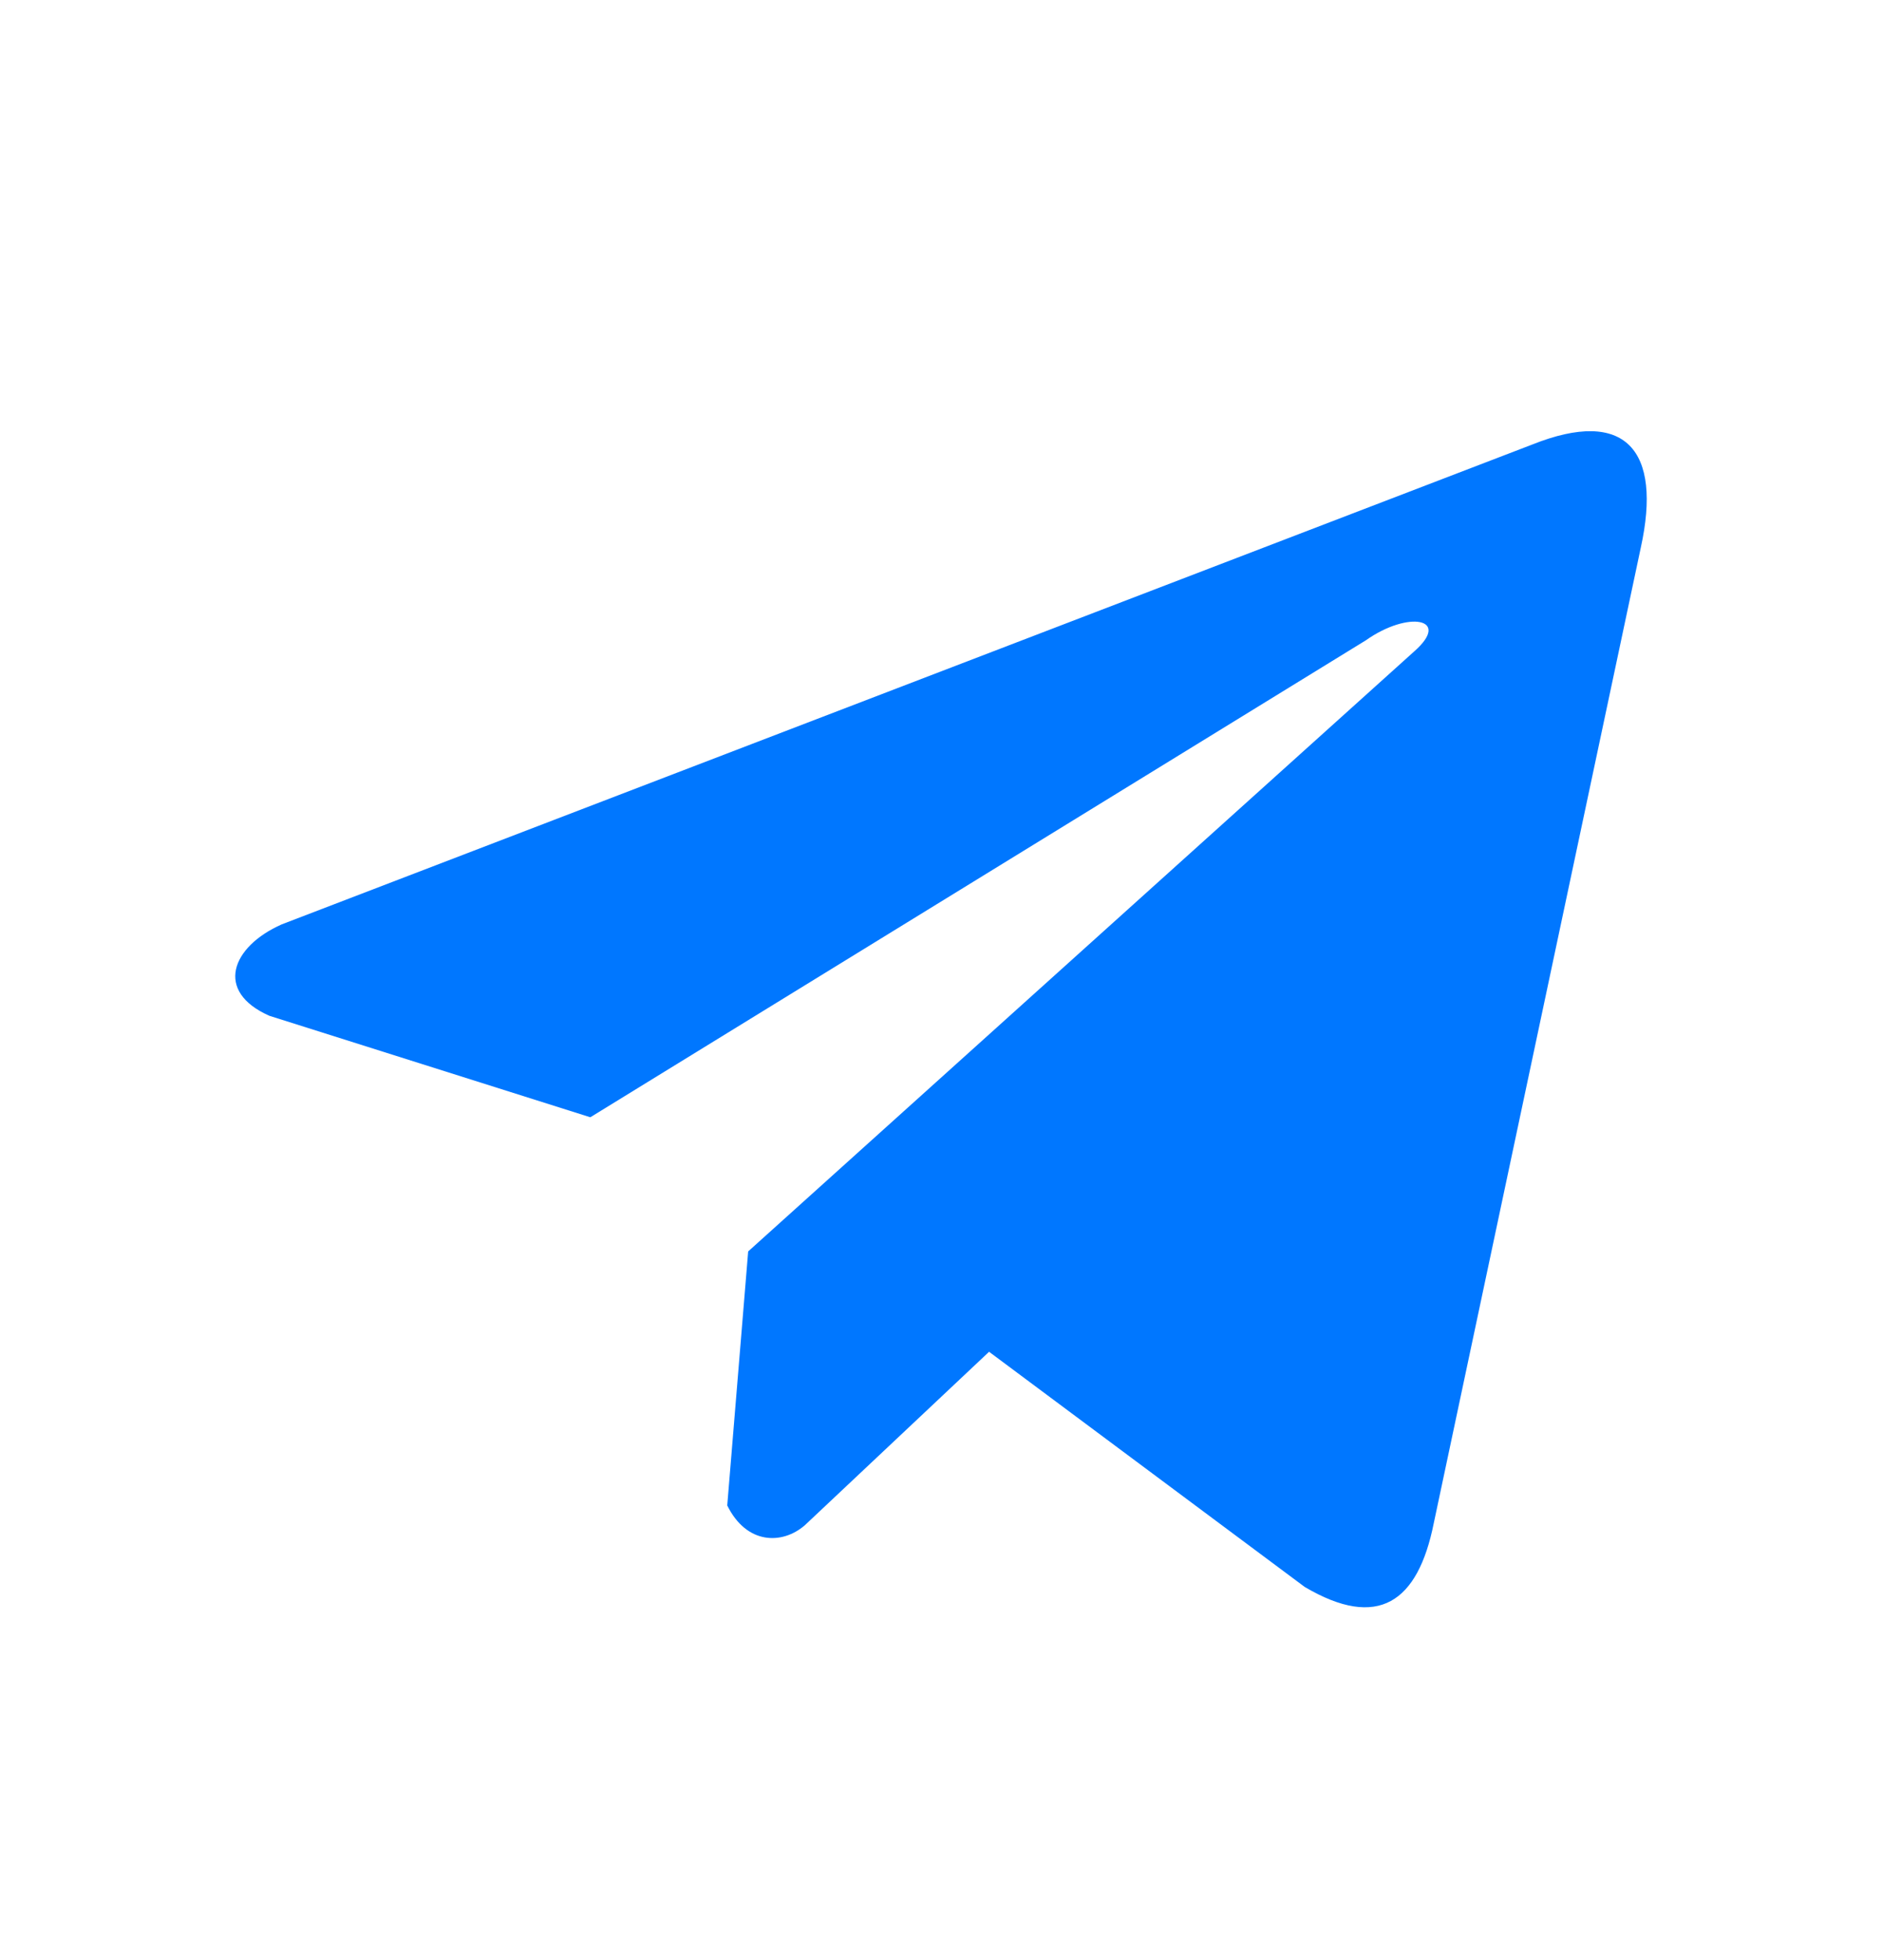 <svg width="24" height="25" viewBox="0 0 24 25" fill="none" xmlns="http://www.w3.org/2000/svg">
<path d="M19.539 5.67L3.592 11.79C2.95 12.075 2.733 12.646 3.436 12.956L7.528 14.25L17.419 8.166C17.959 7.784 18.512 7.886 18.037 8.306L9.541 15.961L9.274 19.201C9.521 19.701 9.974 19.703 10.262 19.455L12.613 17.241L16.639 20.241C17.574 20.792 18.082 20.437 18.284 19.427L20.924 6.985C21.198 5.742 20.73 5.194 19.539 5.67Z" fill="#0077FF"/>
</svg>
